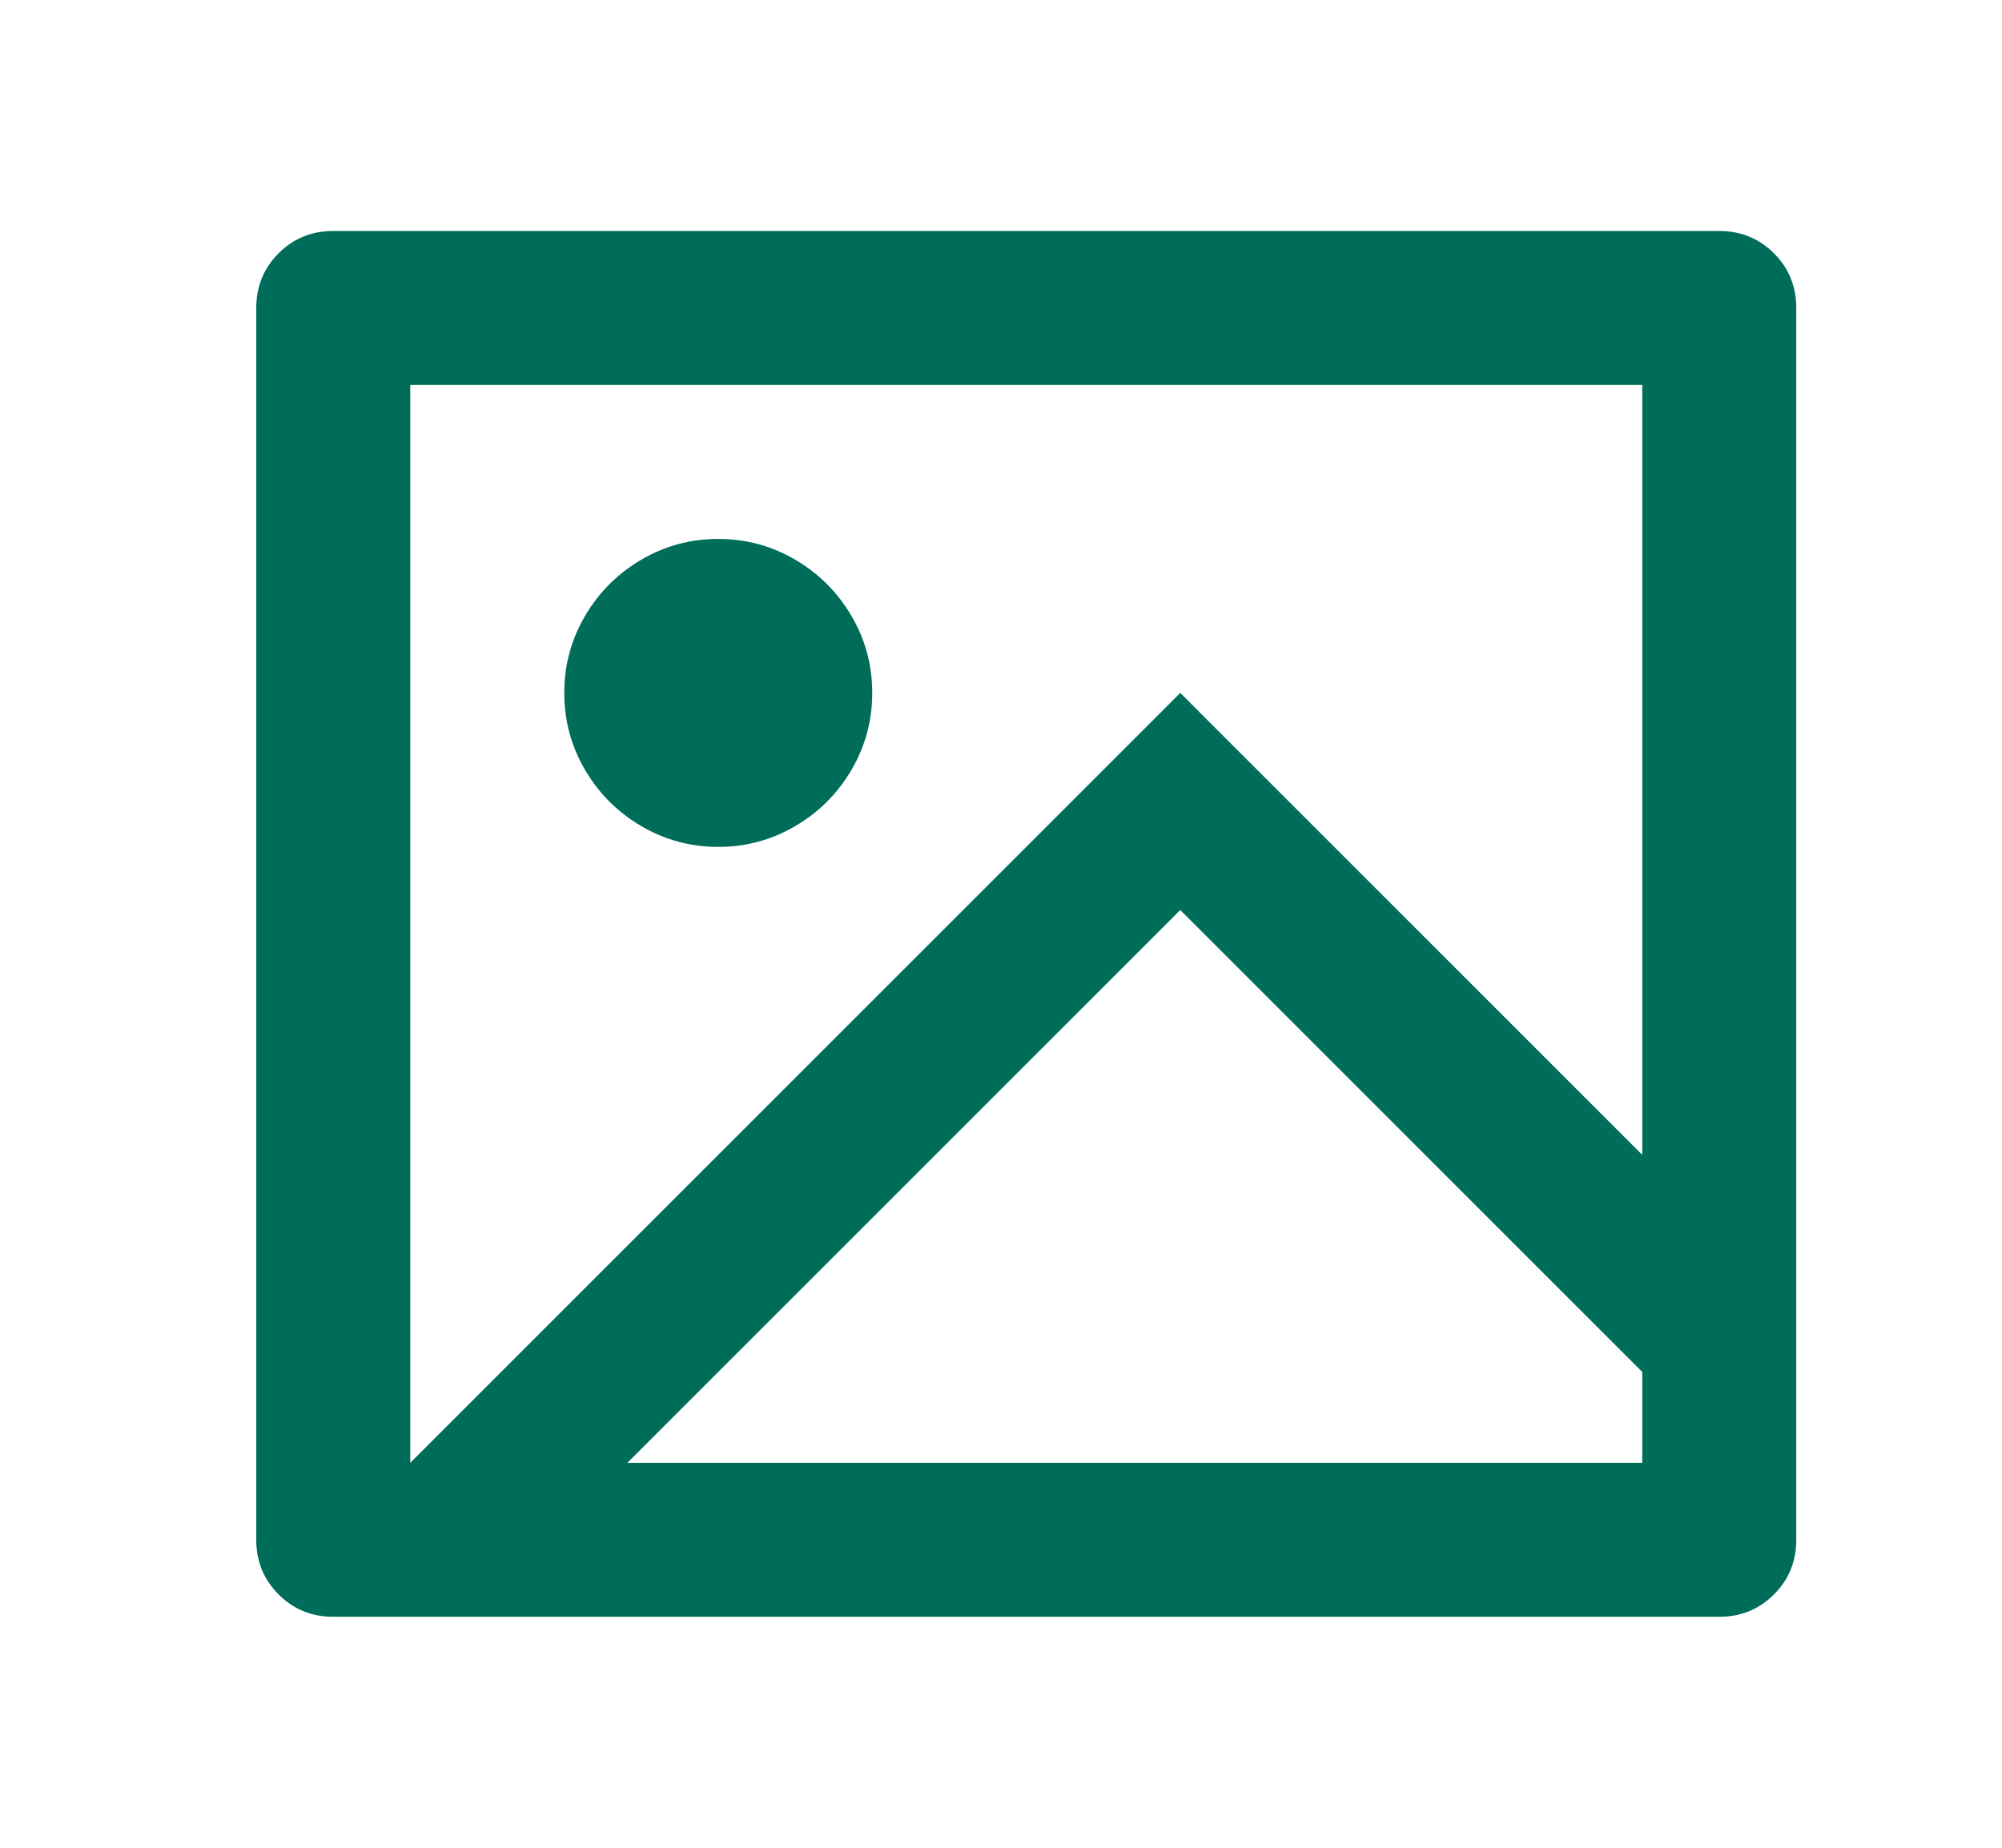 <svg width="26" height="24" viewBox="0 0 26 24" fill="none" xmlns="http://www.w3.org/2000/svg">
<path d="M4.328 21C4.048 21 3.811 20.903 3.618 20.71C3.425 20.517 3.328 20.28 3.328 20V4C3.328 3.72 3.425 3.483 3.618 3.29C3.811 3.097 4.048 3 4.328 3H22.328C22.608 3 22.845 3.097 23.038 3.29C23.232 3.483 23.328 3.72 23.328 4V20C23.328 20.28 23.232 20.517 23.038 20.71C22.845 20.903 22.608 21 22.328 21H4.328ZM21.328 15V5H5.328V19L15.328 9L21.328 15ZM21.328 17.82L15.328 11.82L8.148 19H21.328V17.82ZM9.328 11C8.968 11 8.635 10.91 8.328 10.73C8.021 10.55 7.778 10.307 7.598 10C7.418 9.693 7.328 9.36 7.328 9C7.328 8.64 7.418 8.307 7.598 8C7.778 7.693 8.021 7.45 8.328 7.27C8.635 7.09 8.968 7 9.328 7C9.688 7 10.021 7.09 10.328 7.27C10.635 7.45 10.878 7.693 11.058 8C11.238 8.307 11.328 8.64 11.328 9C11.328 9.36 11.238 9.693 11.058 10C10.878 10.307 10.635 10.55 10.328 10.73C10.021 10.91 9.688 11 9.328 11Z" fill="#006D5B"/>
</svg>
